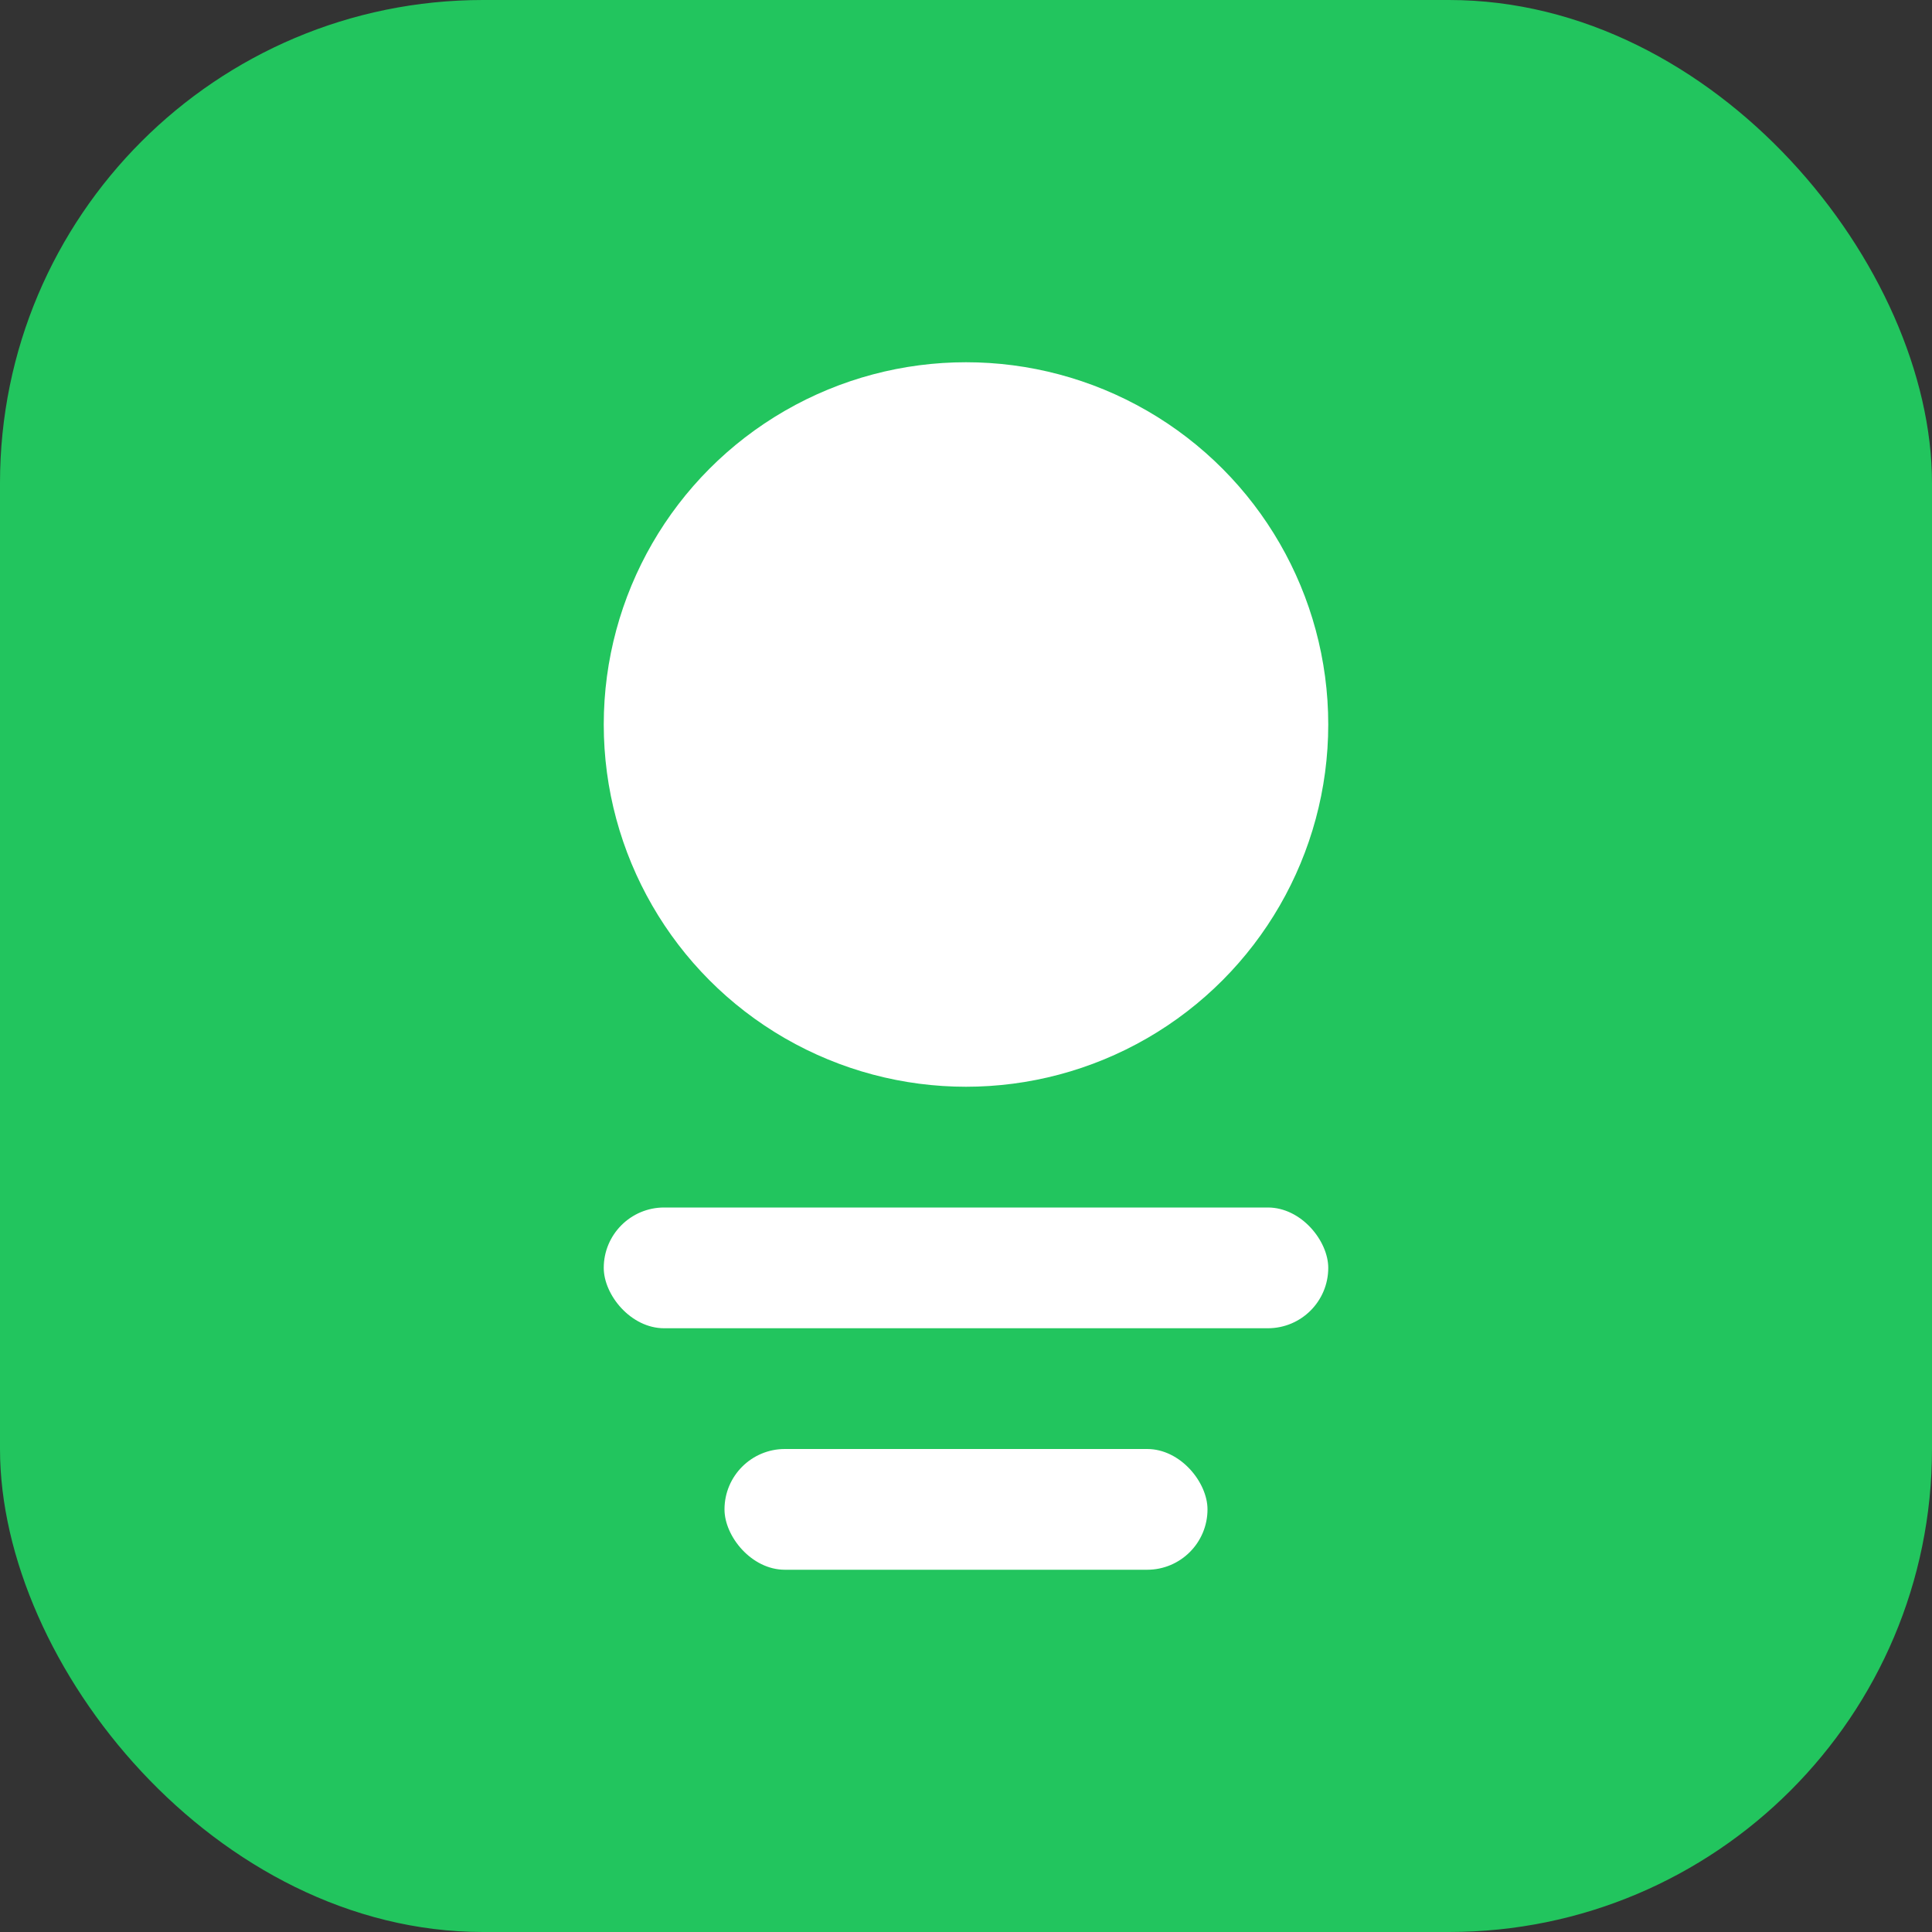 <svg width="32" height="32" viewBox="0 0 32 32" fill="none" xmlns="http://www.w3.org/2000/svg">
  <rect x="0" y="0" width="32" height="32" fill="#333333" stroke="none"/>
  <rect width="32" height="32" rx="8" fill="#22c55e"/>
  <circle cx="16" cy="12" r="6" fill="white"/>
  <rect x="10" y="20" width="12" height="2" rx="1" fill="white"/>
  <rect x="12" y="24" width="8" height="2" rx="1" fill="white"/>
</svg>